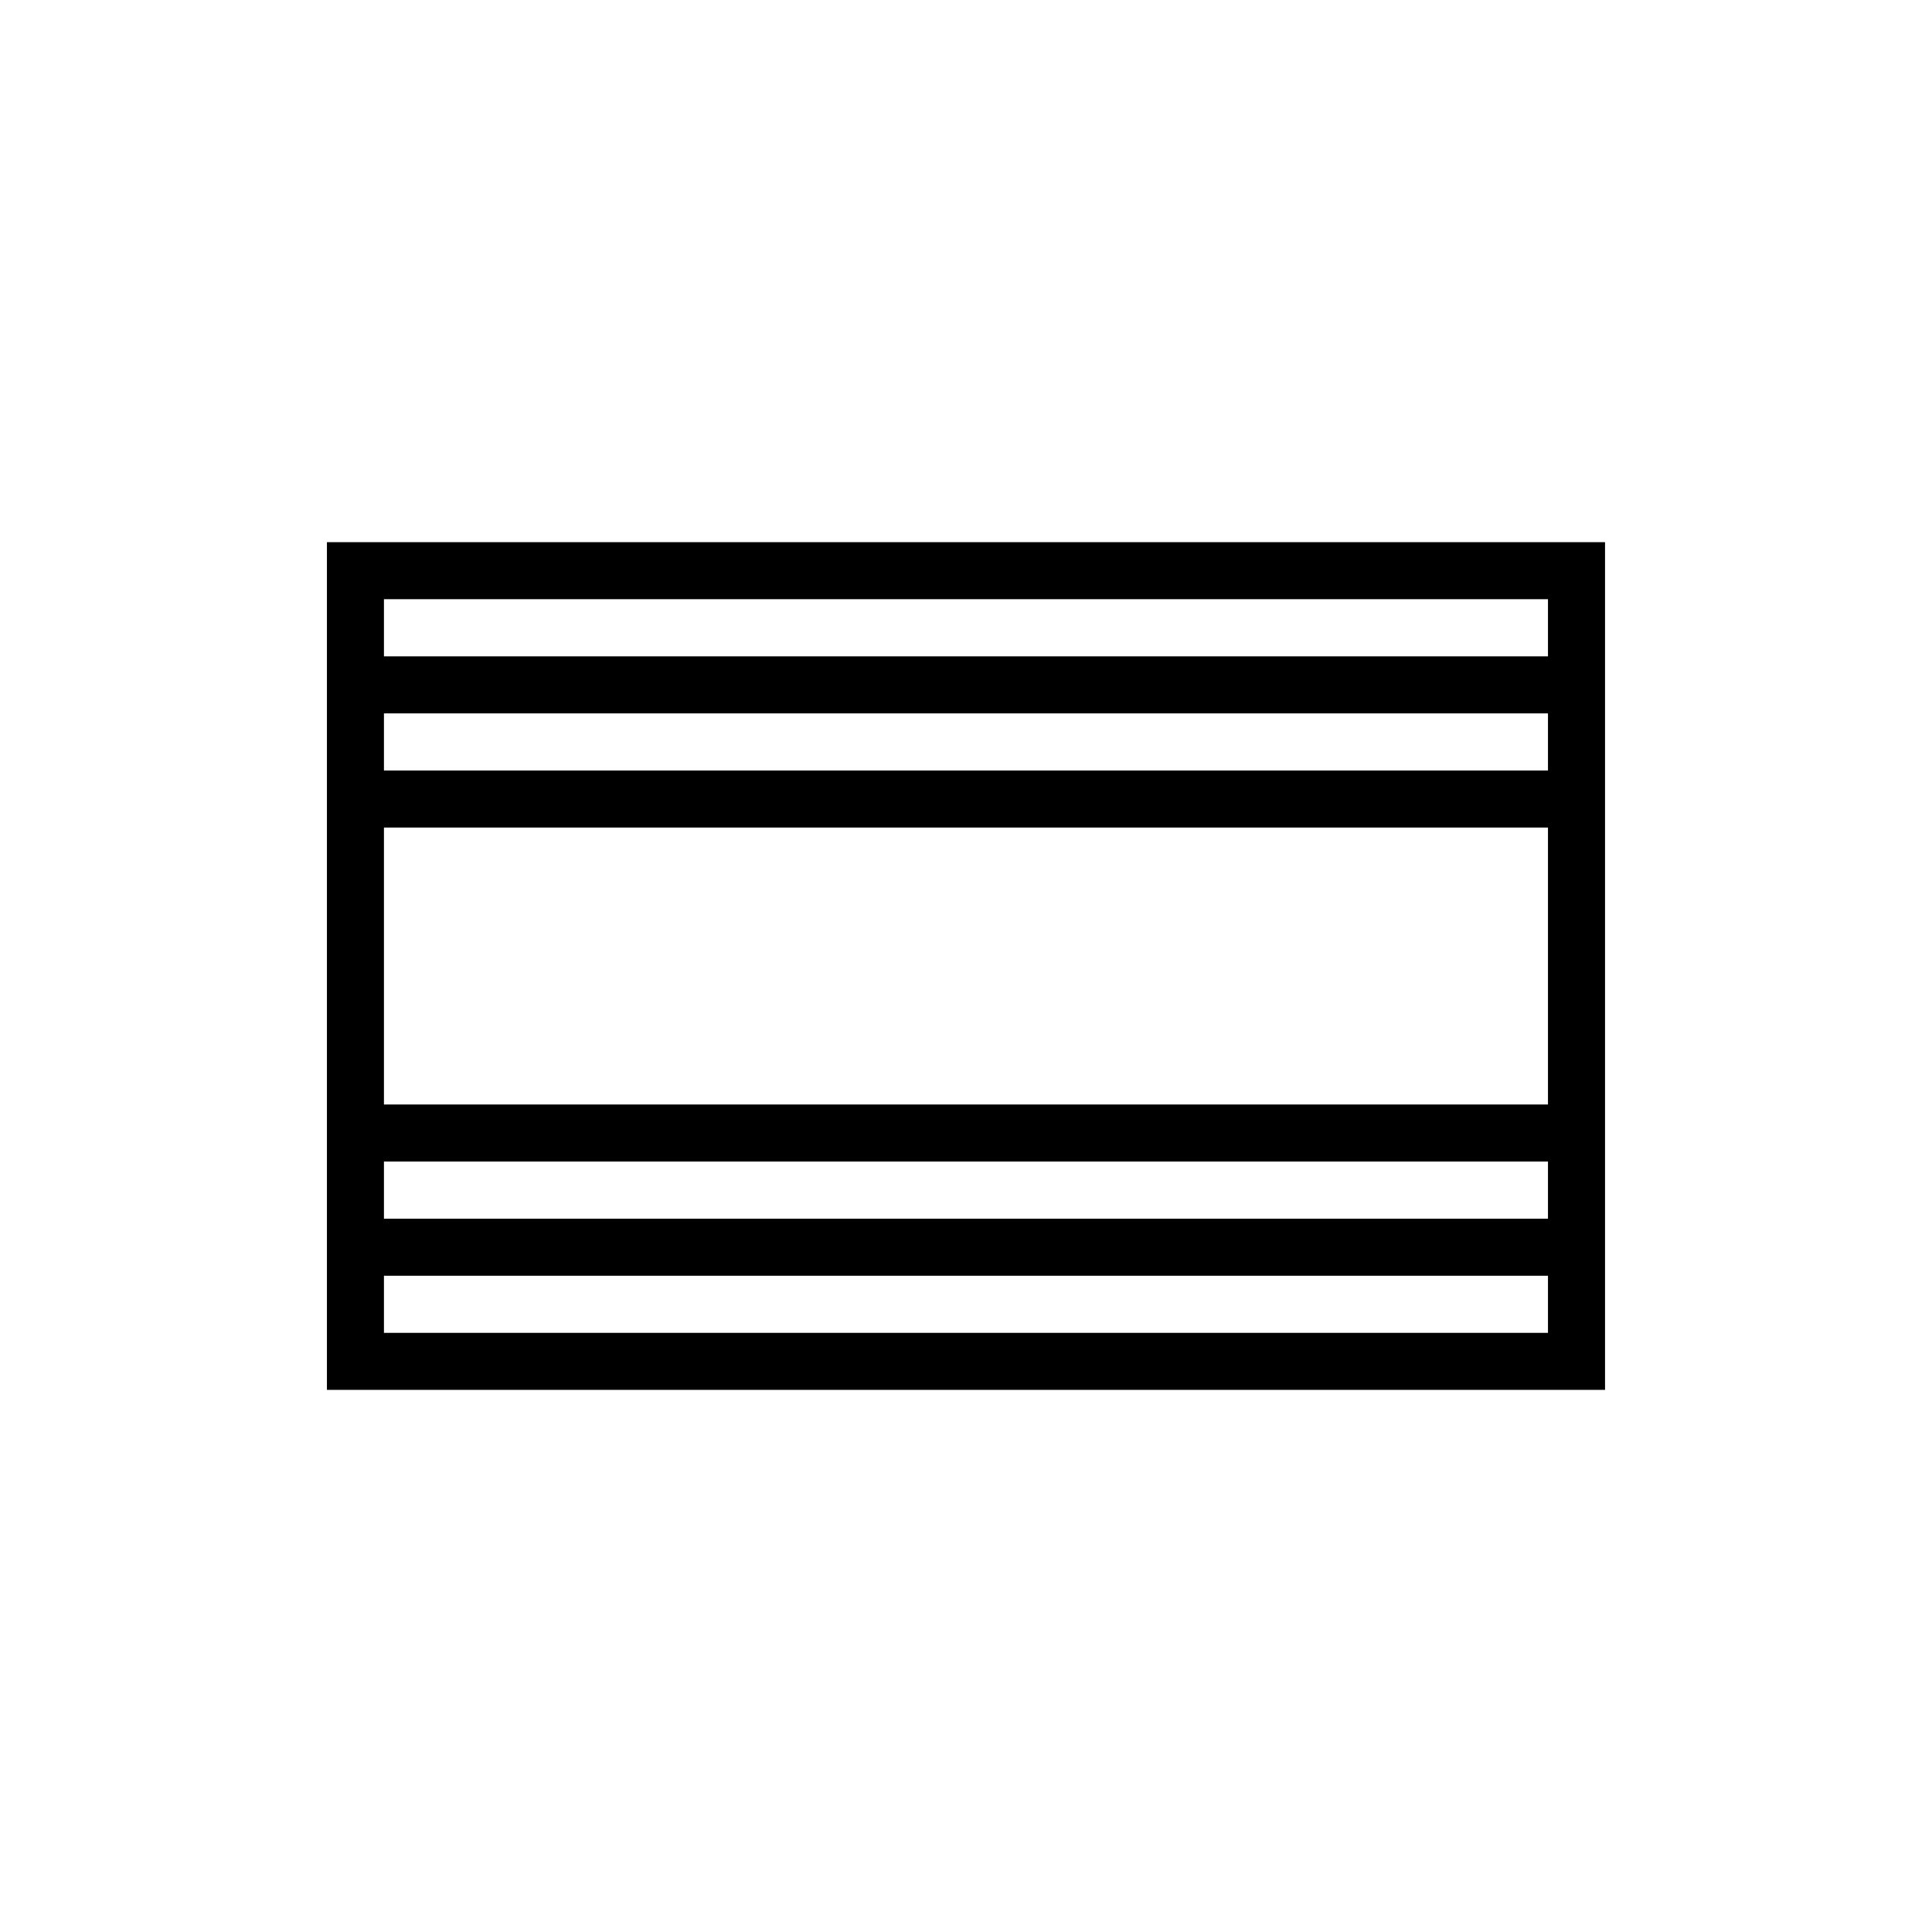 <?xml version="1.0" encoding="UTF-8"?>
<!-- Uploaded to: SVG Repo, www.svgrepo.com, Generator: SVG Repo Mixer Tools -->
<svg fill="#000000" width="800px" height="800px" version="1.1" viewBox="144 144 512 512" xmlns="http://www.w3.org/2000/svg">
 <path d="m230.64 287.68v224.65h338.71v-224.65zm323.59 15.113v15.148h-308.48v-15.148zm-308.48 133.91v-73.395h308.48v73.395zm308.48 15.117v15.145h-308.48v-15.145zm-308.48-103.62v-15.145h308.48v15.145zm0 149.02v-15.133h308.48v15.133z"/>
</svg>